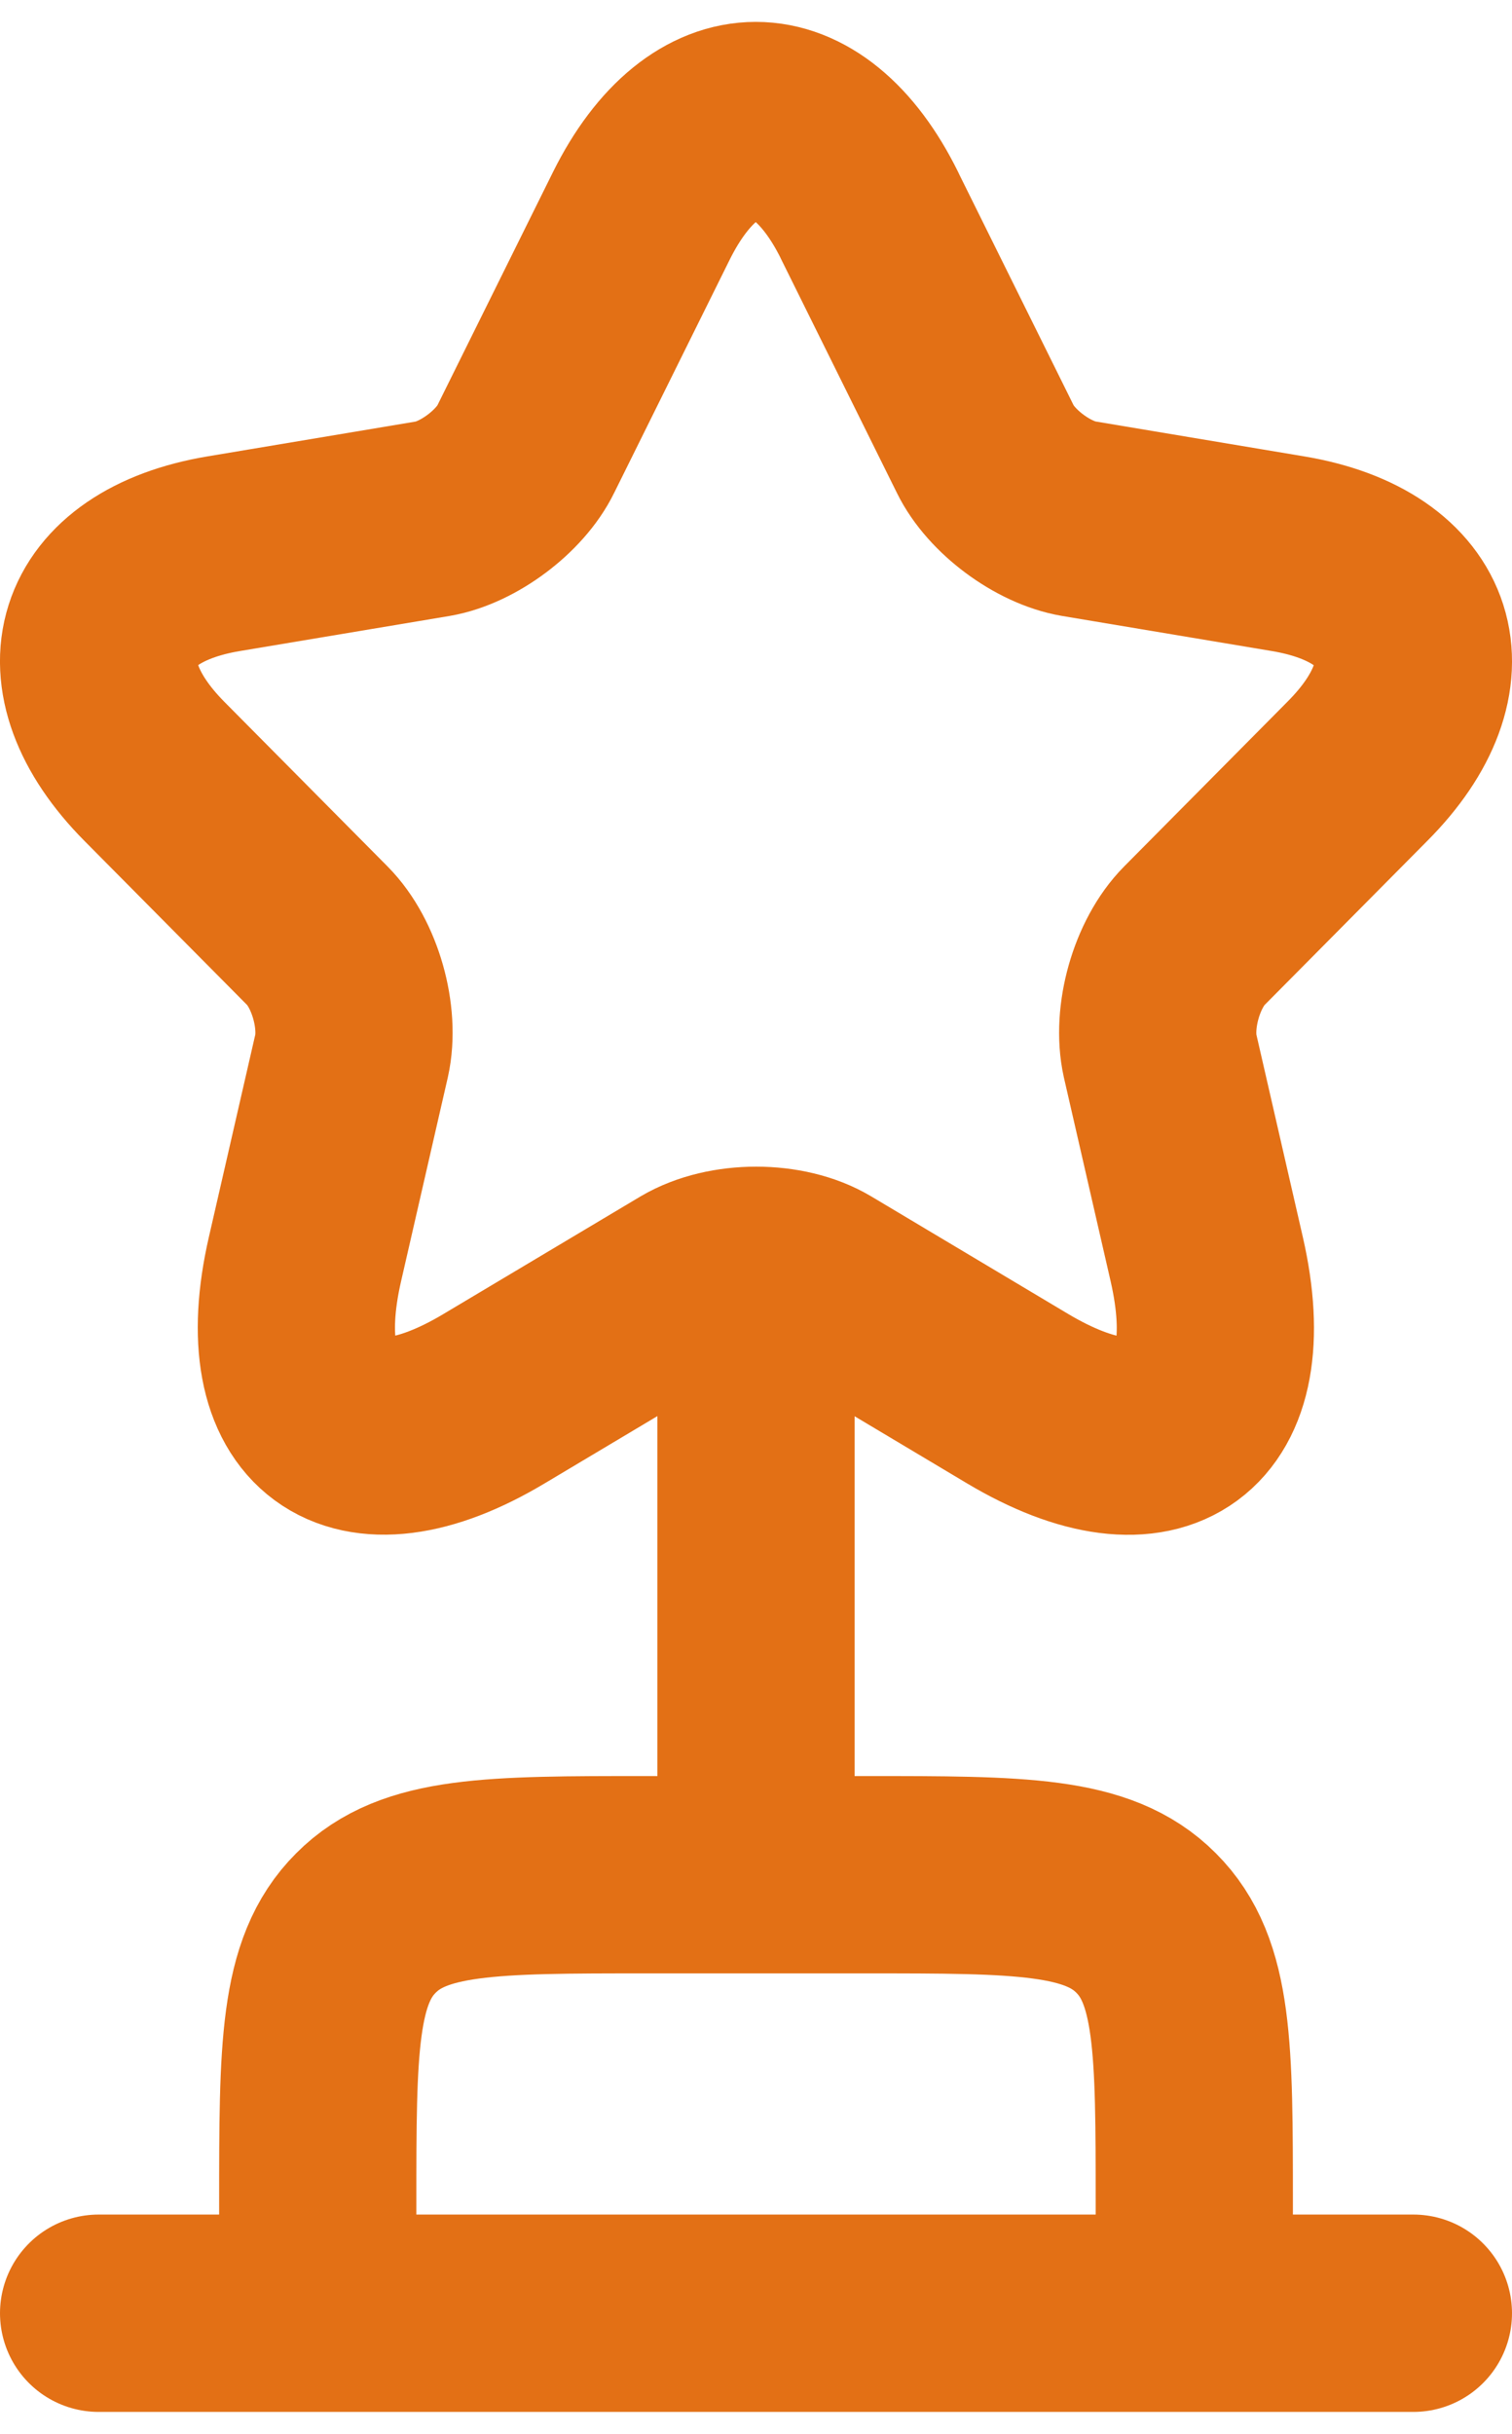 <svg xmlns="http://www.w3.org/2000/svg" fill="none" viewBox="0 0 46 74" height="74" width="46">
<path stroke-linejoin="round" stroke-linecap="round" stroke-width="6" stroke="#E37015" d="M23 40.333V57M3 70.333H43M26.457 6.557L29.974 13.653C30.454 14.64 31.734 15.587 32.814 15.77L39.194 16.837C43.274 17.523 44.234 20.507 41.294 23.453L36.334 28.453C35.494 29.3 35.034 30.933 35.294 32.103L36.714 38.29C37.834 43.19 35.254 45.087 30.954 42.523L24.977 38.957C23.897 38.31 22.117 38.31 21.017 38.957L15.037 42.523C10.757 45.087 8.157 43.17 9.277 38.29L10.697 32.1C10.957 30.933 10.497 29.3 9.657 28.453L4.697 23.453C1.777 20.507 2.717 17.523 6.797 16.837L13.177 15.77C14.237 15.587 15.517 14.64 15.997 13.653L19.517 6.553C21.437 2.703 24.557 2.703 26.457 6.553M9.667 67C9.667 62.287 9.667 59.93 11.134 58.467C12.594 57 14.95 57 19.667 57H26.334C31.047 57 33.404 57 34.867 58.467C36.334 59.93 36.334 62.287 36.334 67V70.333H9.667V67Z"></path>
</svg>
